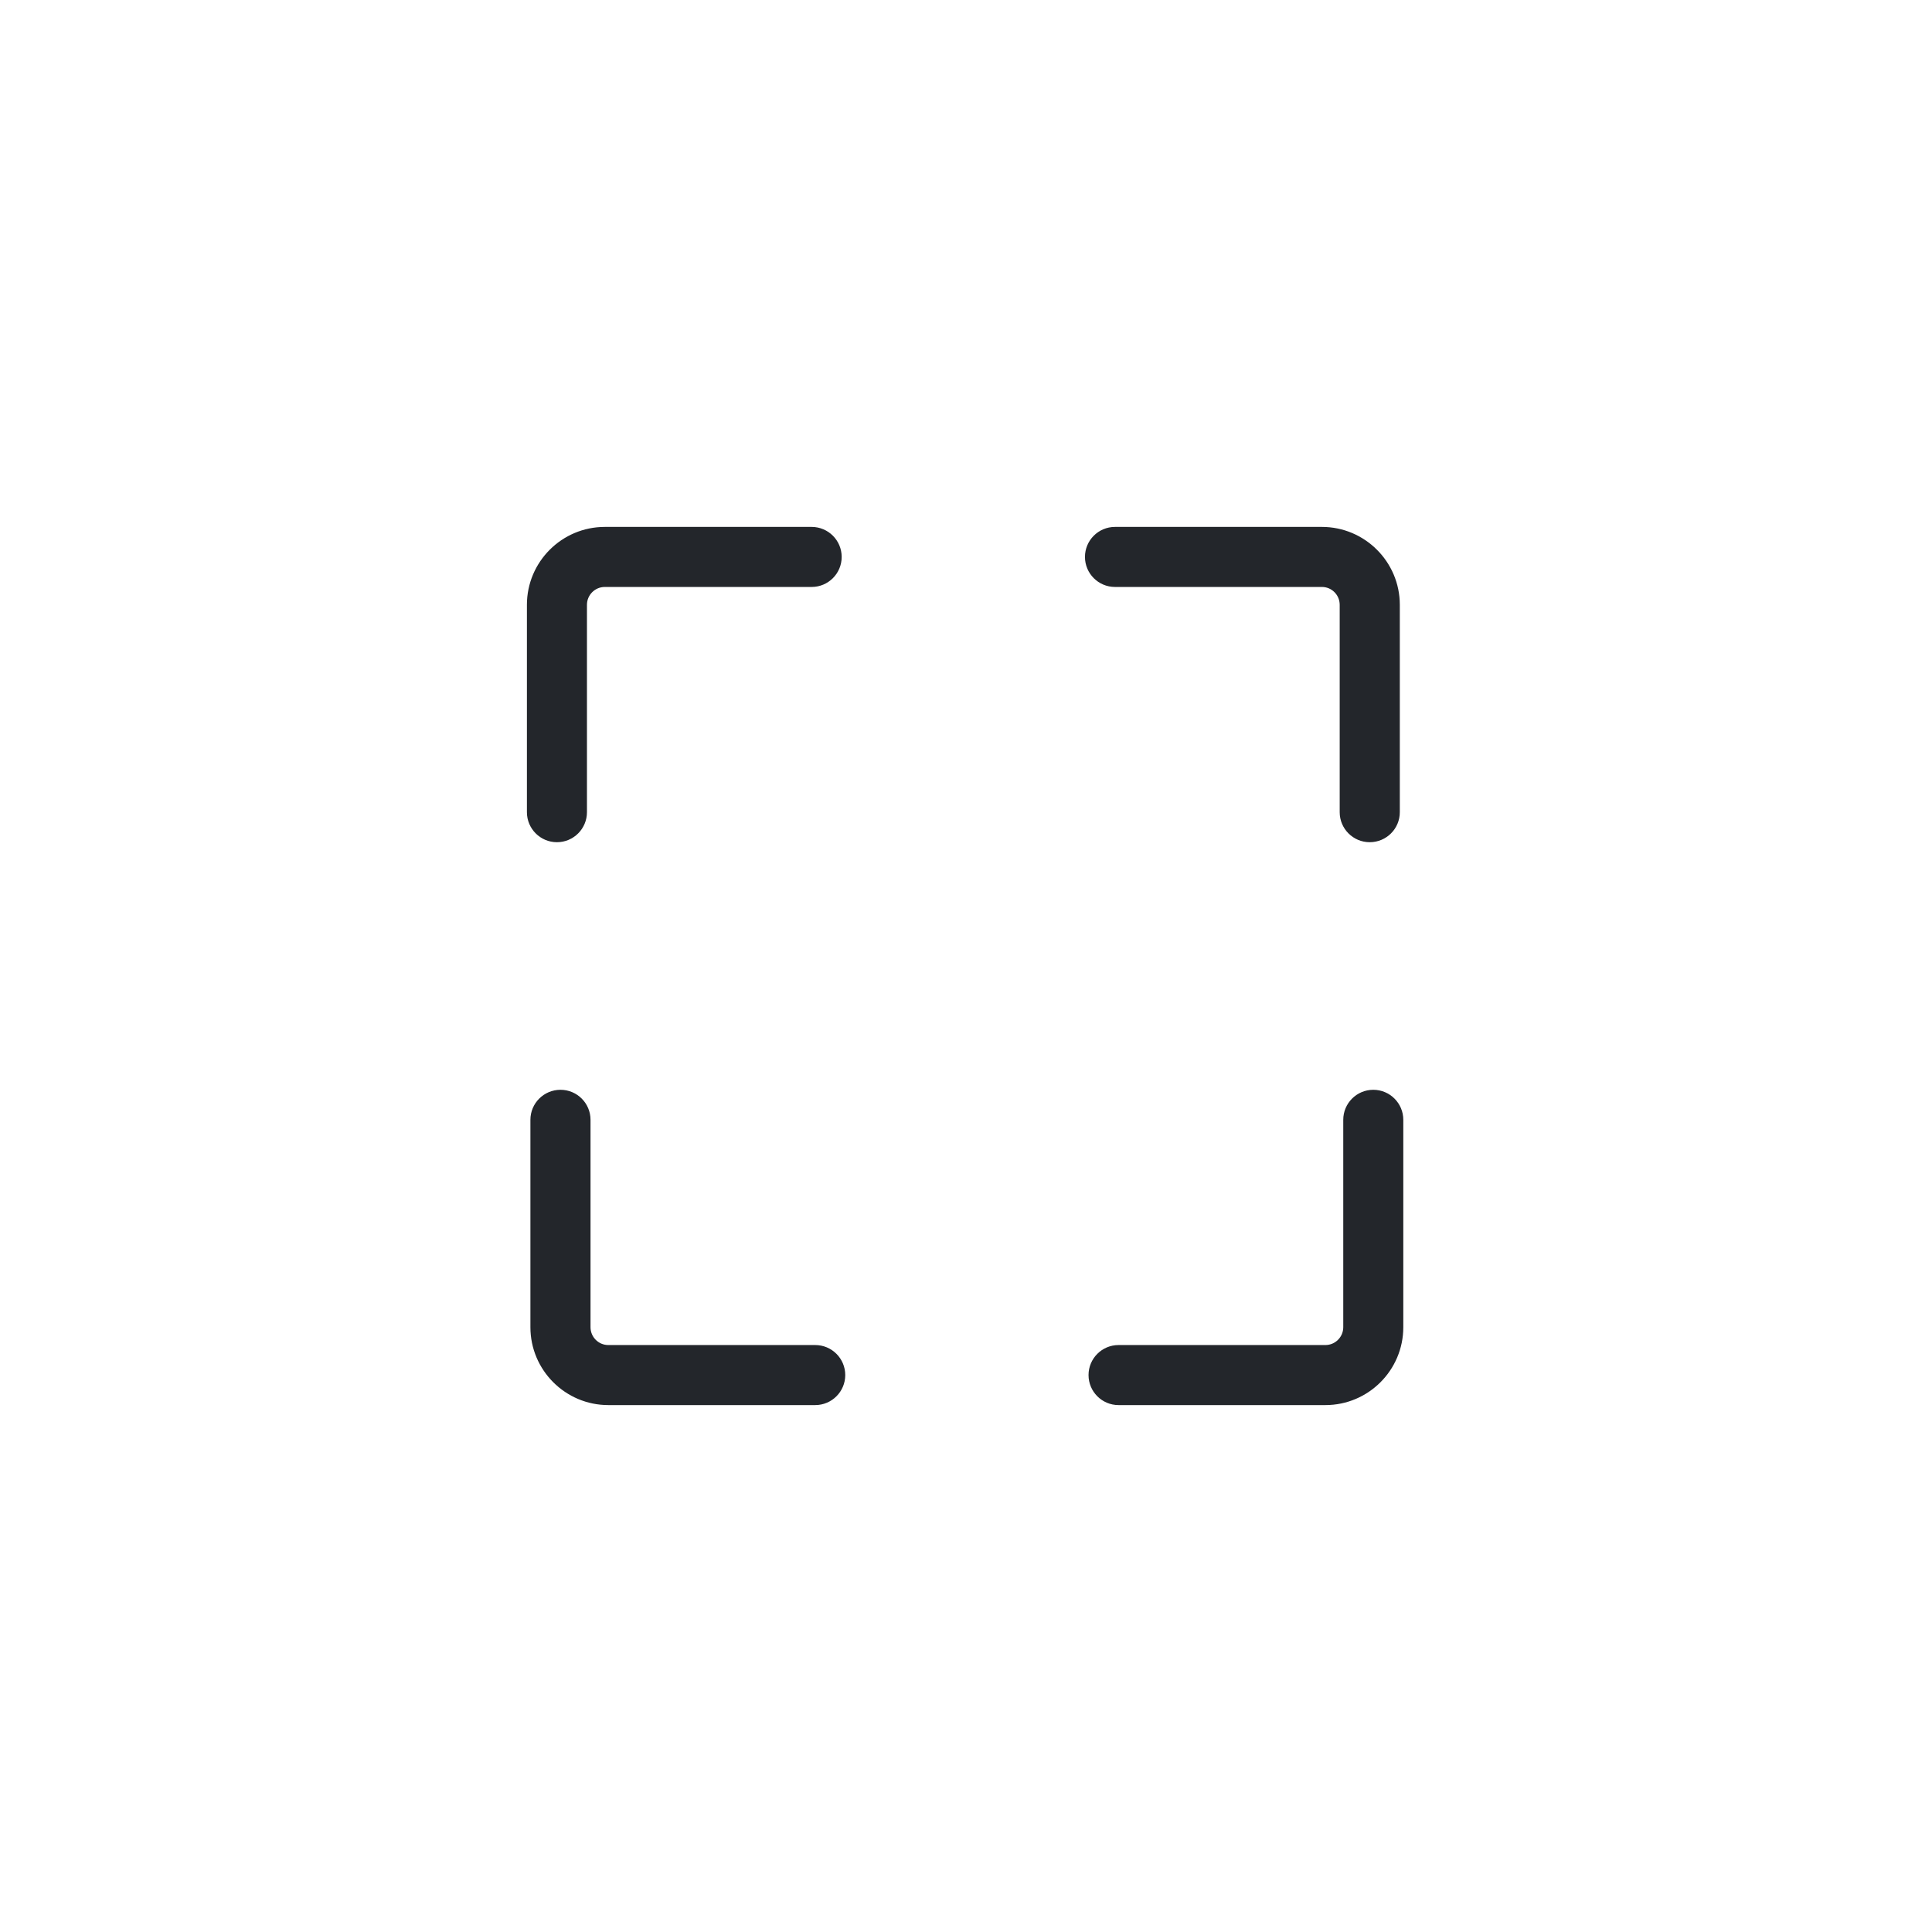 <svg xmlns="http://www.w3.org/2000/svg" width="26" height="26" viewBox="0 0 26 26" fill="none"><path fill-rule="evenodd" clip-rule="evenodd" d="M17.79 7.899H15.005C14.782 7.899 14.601 7.718 14.601 7.495C14.601 7.272 14.782 7.091 15.005 7.091H17.79C18.367 7.091 18.838 7.561 18.838 8.139V10.93C18.838 11.153 18.657 11.334 18.433 11.334C18.21 11.334 18.029 11.153 18.029 10.93V8.139C18.029 8.007 17.922 7.899 17.79 7.899ZM7.899 10.93C7.899 11.153 7.718 11.334 7.495 11.334C7.272 11.334 7.091 11.153 7.091 10.93V8.139C7.091 7.561 7.561 7.091 8.139 7.091H10.923C11.146 7.091 11.327 7.272 11.327 7.495C11.327 7.718 11.146 7.899 10.923 7.899H8.139C8.007 7.899 7.899 8.007 7.899 8.139V10.93ZM10.971 18.101H8.186C8.054 18.101 7.947 17.993 7.947 17.861V15.07C7.947 14.847 7.766 14.666 7.543 14.666C7.319 14.666 7.138 14.847 7.138 15.07V17.861C7.138 18.439 7.609 18.909 8.186 18.909H10.971C11.194 18.909 11.375 18.728 11.375 18.505C11.375 18.282 11.194 18.101 10.971 18.101ZM18.077 15.07C18.077 14.847 18.258 14.666 18.481 14.666C18.704 14.666 18.885 14.847 18.885 15.07V17.861C18.885 18.439 18.415 18.909 17.837 18.909H15.053C14.83 18.909 14.649 18.728 14.649 18.505C14.649 18.282 14.83 18.101 15.053 18.101H17.837C17.969 18.101 18.077 17.993 18.077 17.861V15.07Z" fill="#23262B"></path></svg>